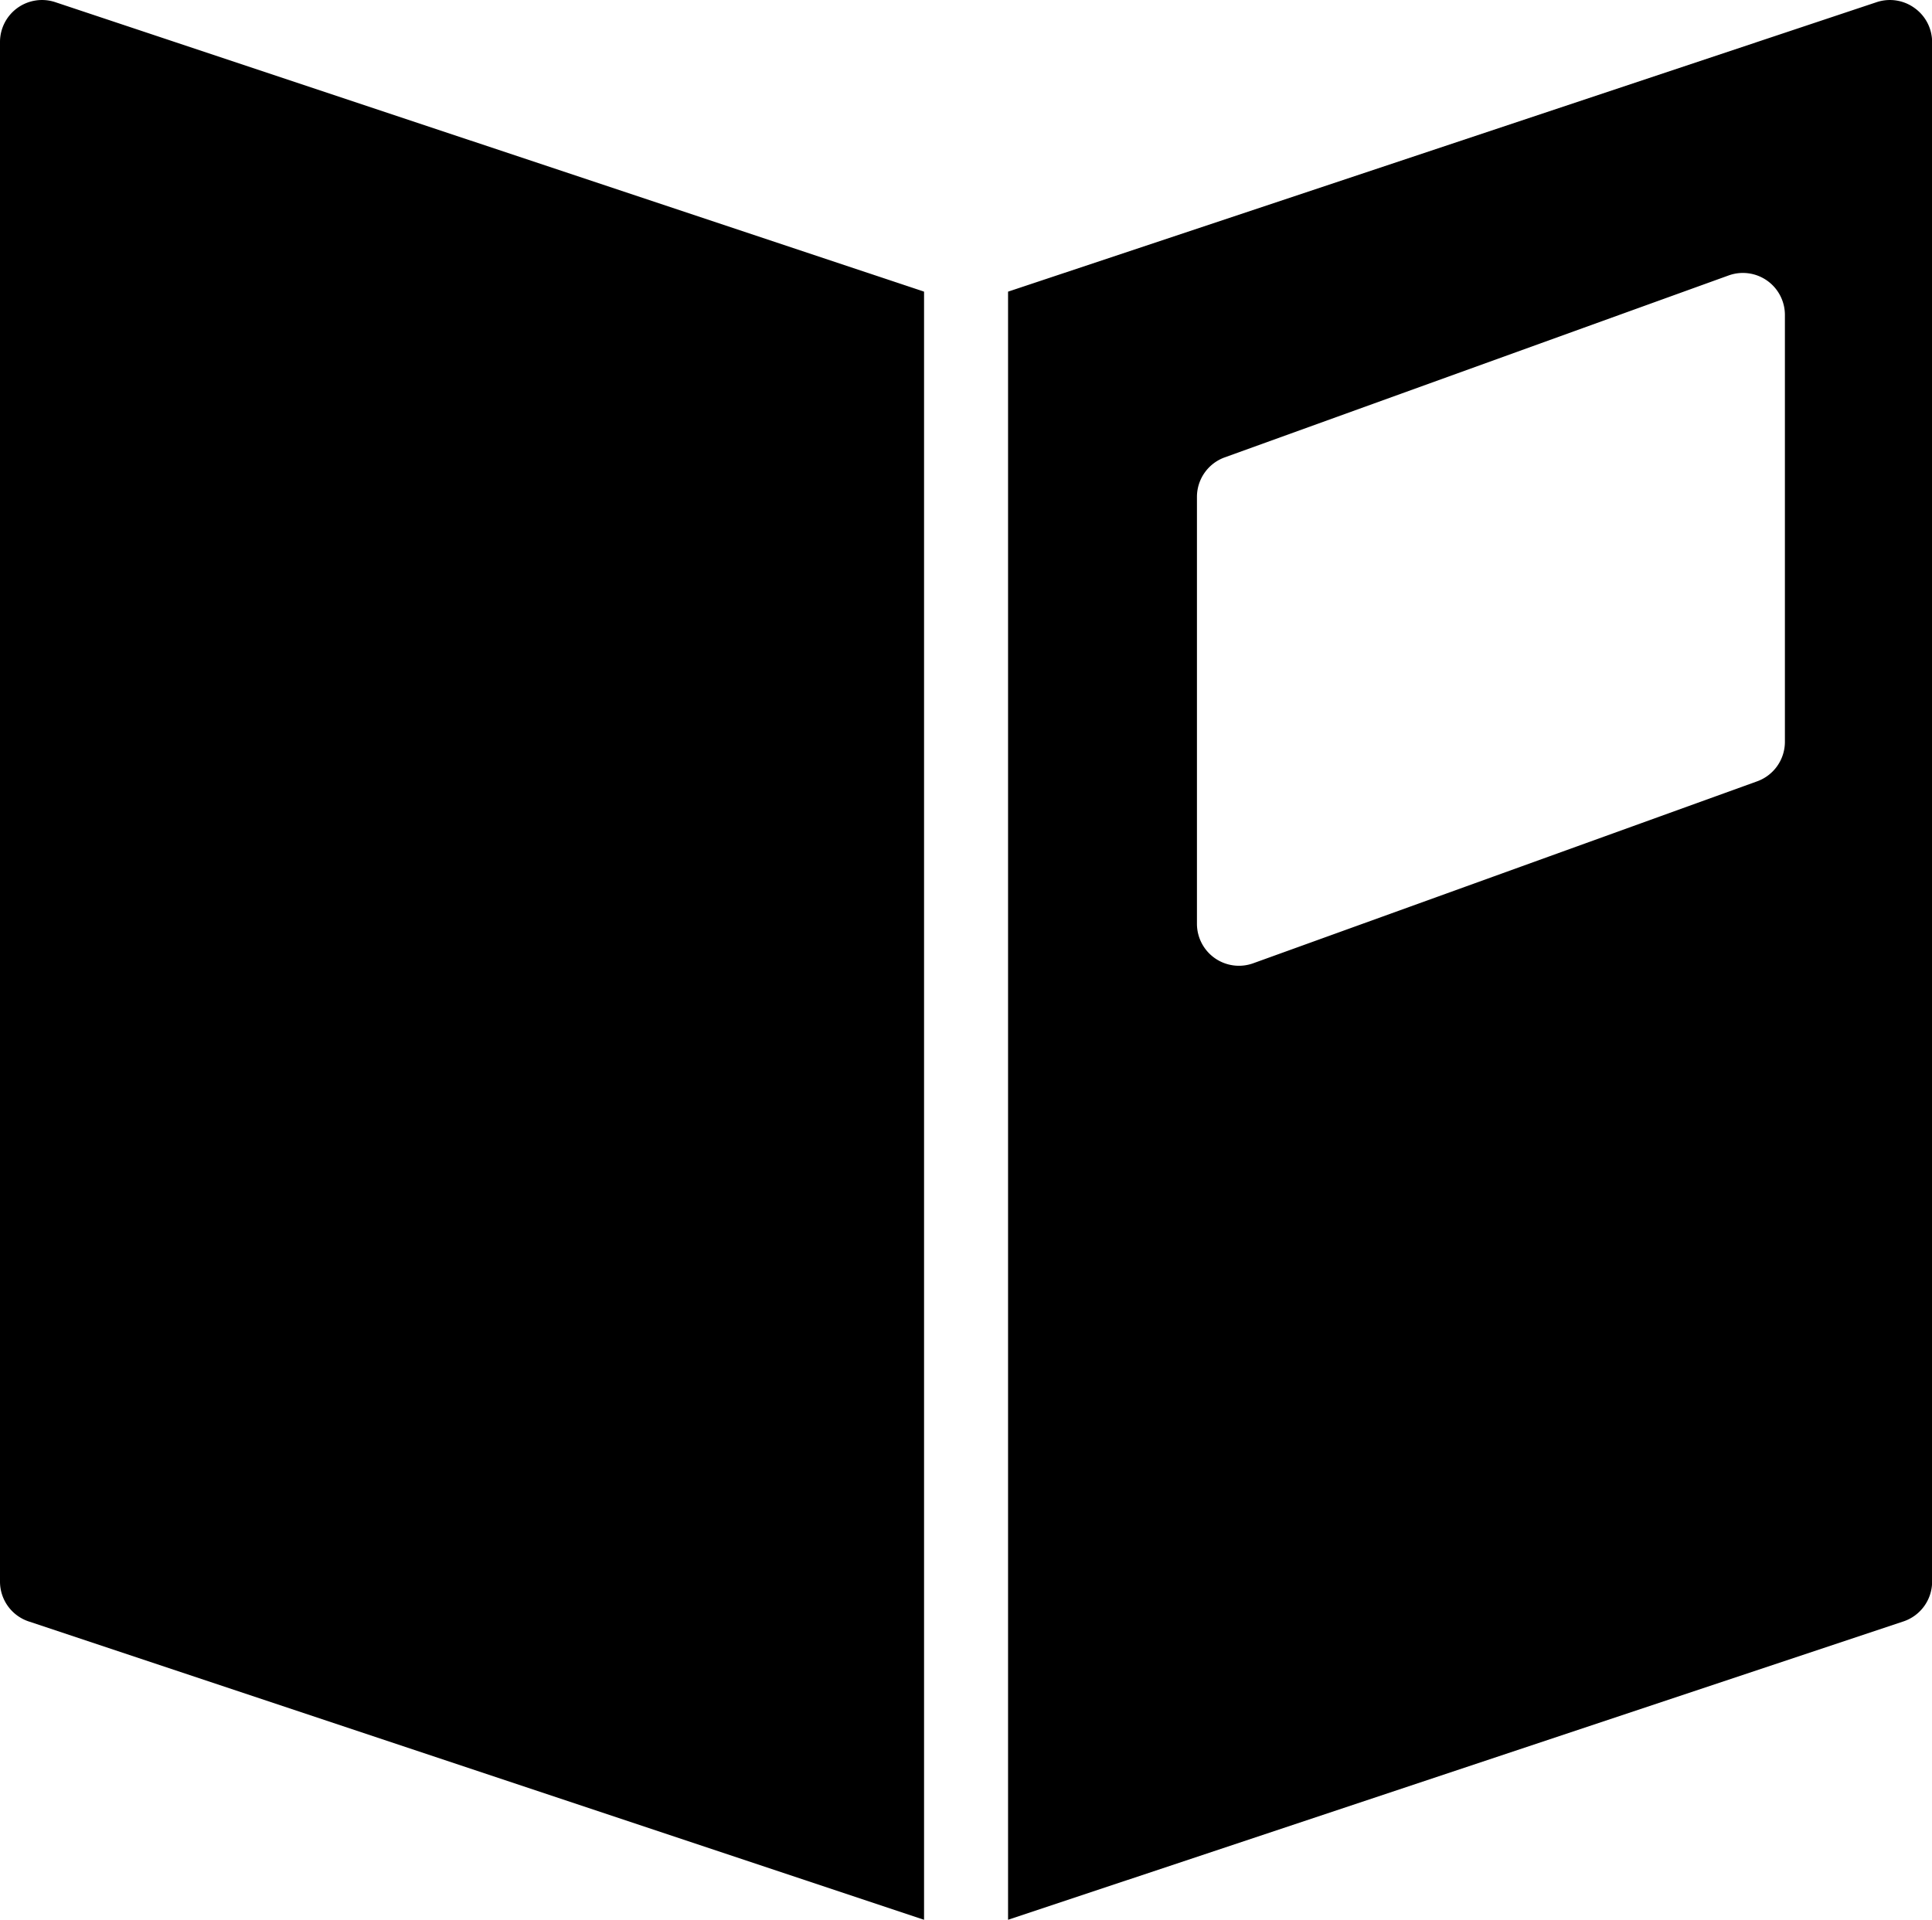 <?xml version="1.0" encoding="UTF-8"?>
<svg xmlns="http://www.w3.org/2000/svg" xmlns:xlink="http://www.w3.org/1999/xlink" width="64.95" height="64.55" viewBox="0 0 64.95 64.55">
  <defs>
    <clipPath id="clip-Etude-davant-projet-icone">
      <rect width="64.95" height="64.55"></rect>
    </clipPath>
  </defs>
  <g id="Etude-davant-projet-icone" clip-path="url(#clip-Etude-davant-projet-icone)">
    <g id="Groupe_3894" data-name="Groupe 3894" transform="translate(-1656.25 -255.285)">
      <path id="Tracé_3729" data-name="Tracé 3729" d="M1658.109,255.358a1.412,1.412,0,0,0-1.859,1.34v51.769a1.412,1.412,0,0,0,.965,1.339l30.1,10.032V265.092Z" transform="translate(0 0)"></path>
      <path id="Tracé_3730" data-name="Tracé 3730" d="M1842.725,255.552a1.409,1.409,0,0,0-1.271-.194l-29.2,9.734v54.746l30.1-10.032a1.412,1.412,0,0,0,.965-1.339V256.7A1.41,1.41,0,0,0,1842.725,255.552Zm-4.355,24.677a1.413,1.413,0,0,1-.932,1.328l-16.942,6.118a1.412,1.412,0,0,1-1.892-1.328V271.993a1.413,1.413,0,0,1,.932-1.328l16.942-6.118a1.412,1.412,0,0,1,1.892,1.328Z" transform="translate(-122.115 0)"></path>
    </g>
  </g>
</svg>
